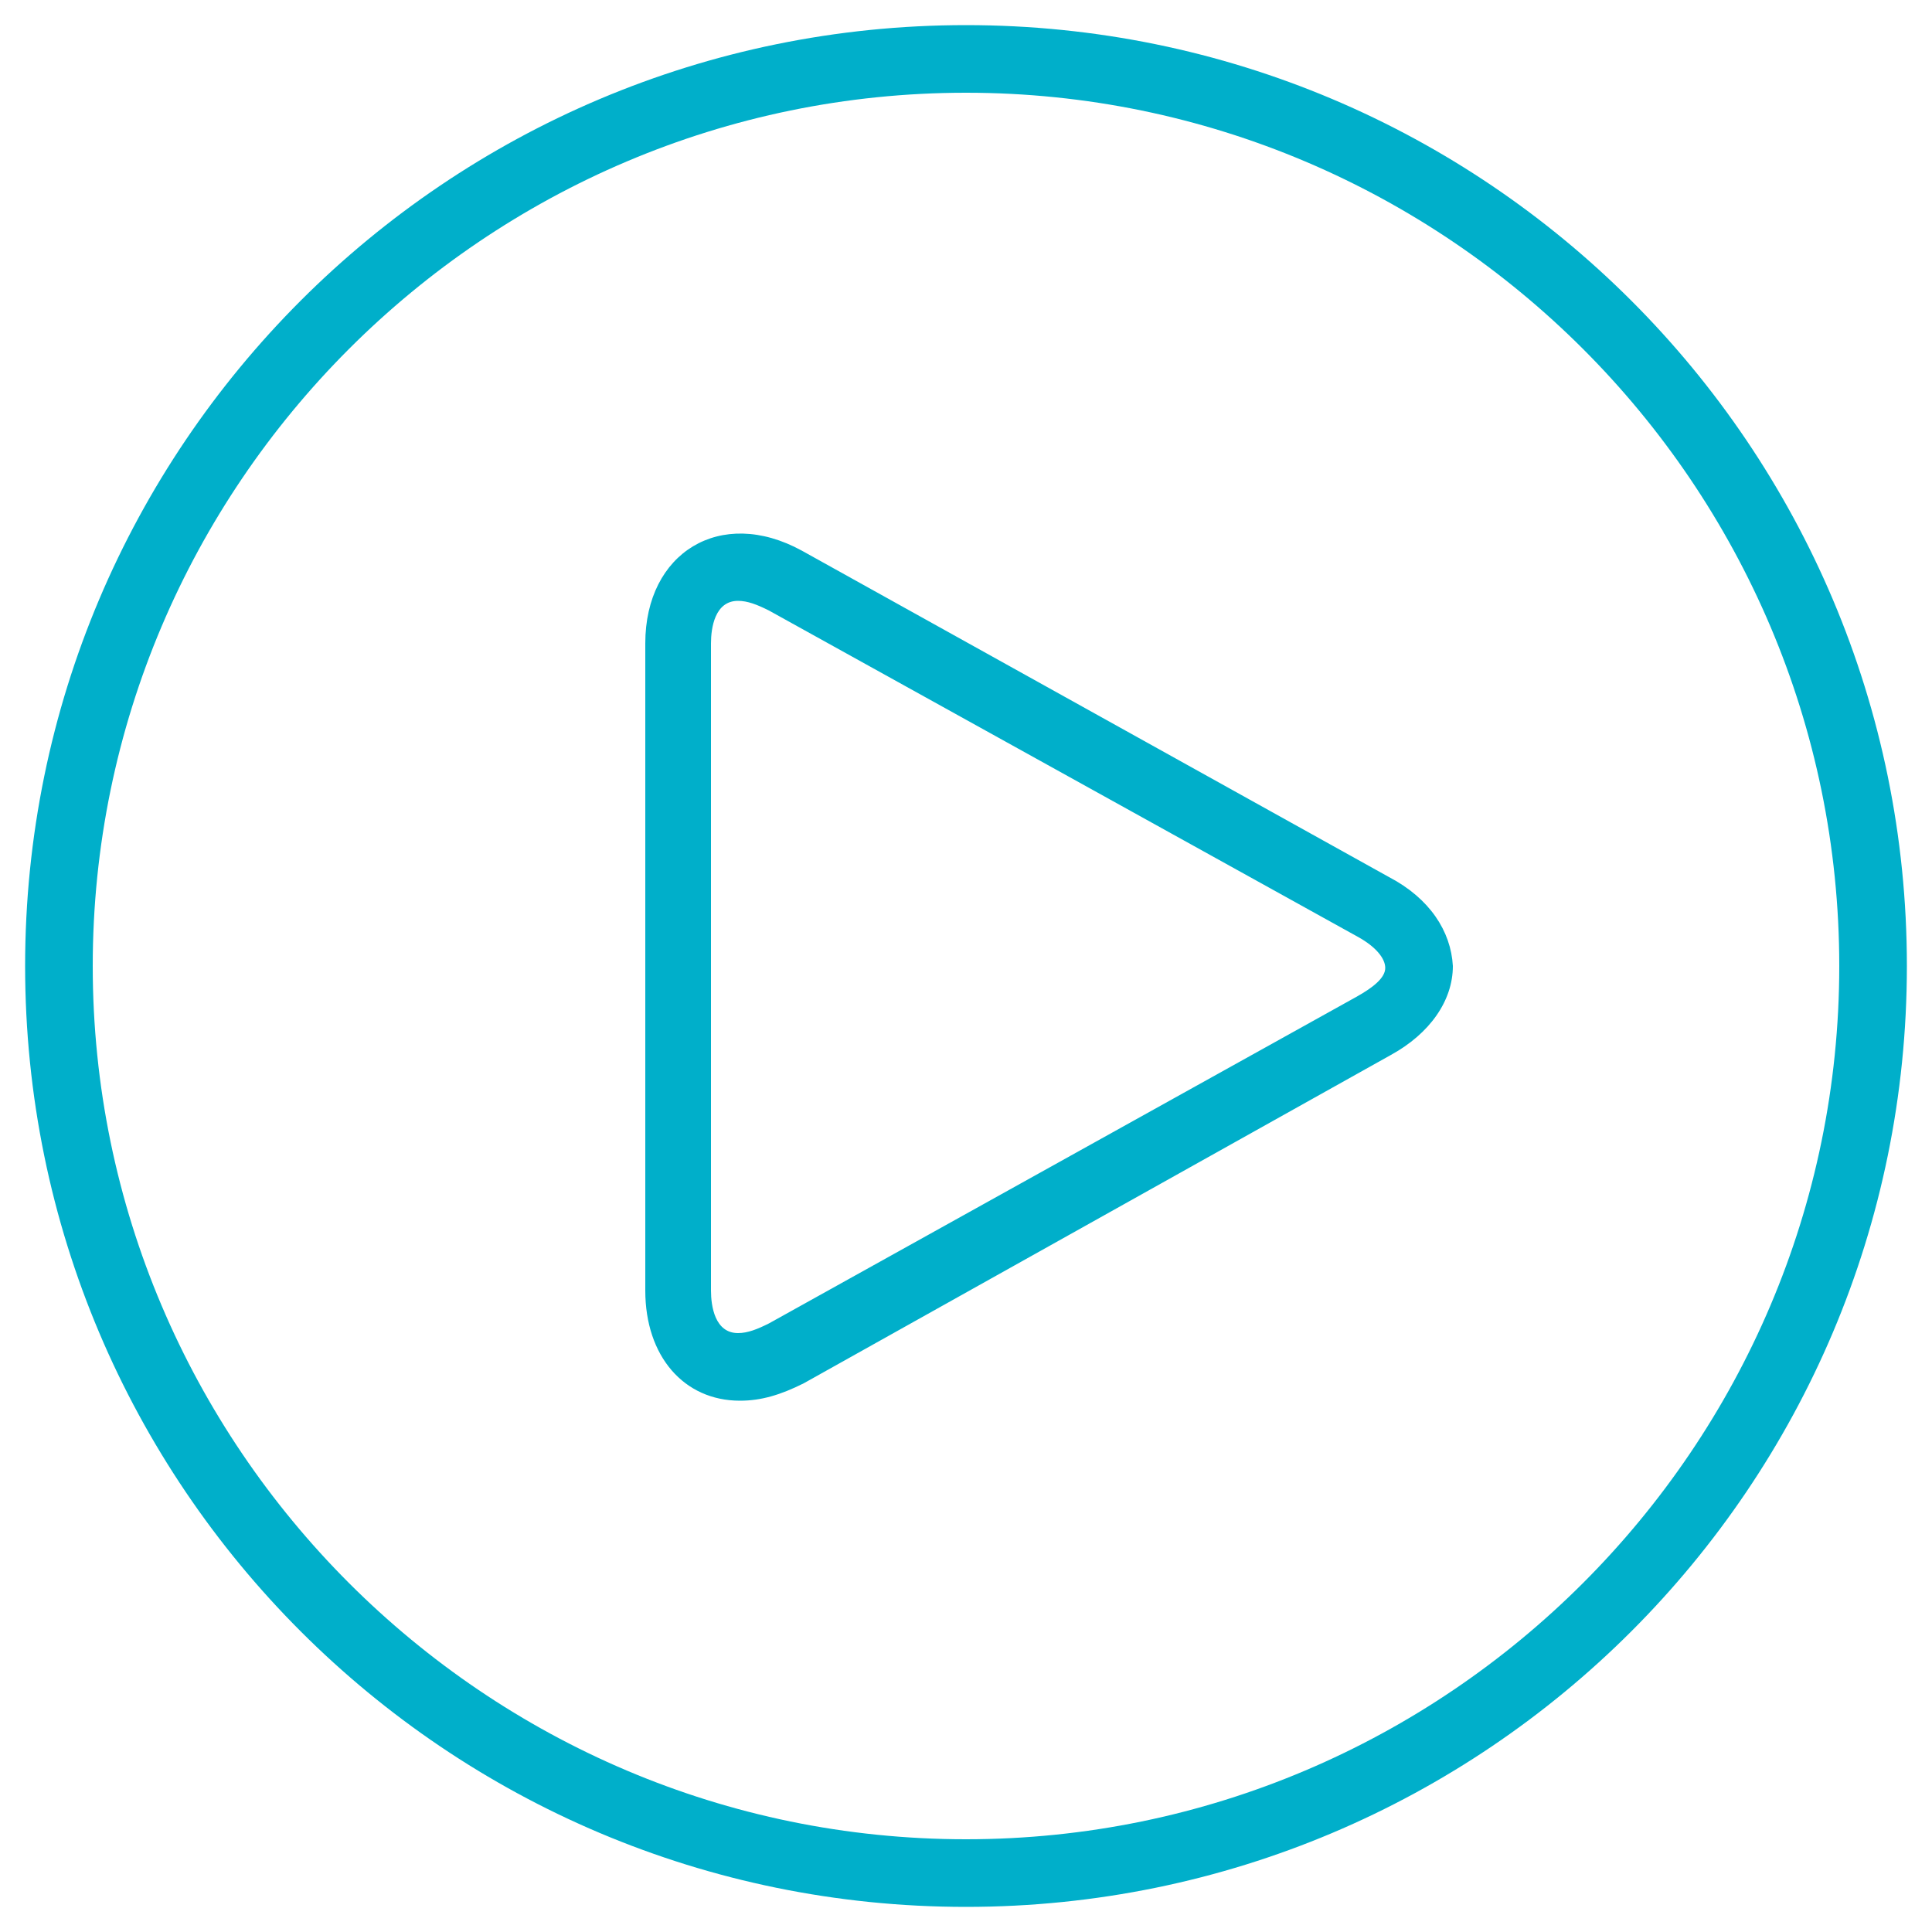 <?xml version="1.0" encoding="utf-8"?>
<!-- Generator: Adobe Illustrator 25.2.3, SVG Export Plug-In . SVG Version: 6.00 Build 0)  -->
<svg version="1.1" id="Layer_1" xmlns="http://www.w3.org/2000/svg" xmlns:xlink="http://www.w3.org/1999/xlink" x="0px" y="0px"
	 viewBox="0 0 100 100" style="enable-background:new 0 0 100 100;" xml:space="preserve">
<style type="text/css">
	.st0{fill:#00AFCA;}
</style>
<g>
	<path class="st0" d="M70.2,51.6L39.8,68.5c-0.6,0.3-1.1,0.5-1.6,0.5c-1.2,0-1.4-1.4-1.4-2.2V33.3c0-0.8,0.2-2.2,1.4-2.2
		c0.5,0,1,0.2,1.6,0.5l30.5,16.9c0.9,0.5,1.4,1.1,1.4,1.6S71.1,51.1,70.2,51.6 M71.9,45.4L41.5,28.5c-4.2-2.3-8.1,0.1-8.1,4.8v33.5
		c0,3.4,2,5.7,4.9,5.7c1.1,0,2.1-0.3,3.3-0.9L72,54.6c2-1.1,3.2-2.8,3.2-4.6C75.1,48.2,74,46.5,71.9,45.4 M50,95.2
		C25.1,95.2,4.8,74.9,4.8,50C4.8,25.1,25.1,4.8,50,4.8c24.9,0,45.2,20.3,45.2,45.2C95.2,74.9,74.9,95.2,50,95.2 M50,1.3
		C23.1,1.3,1.3,23.1,1.3,50S23.1,98.7,50,98.7S98.7,76.9,98.7,50S76.9,1.3,50,1.3"/>
</g>
</svg>
